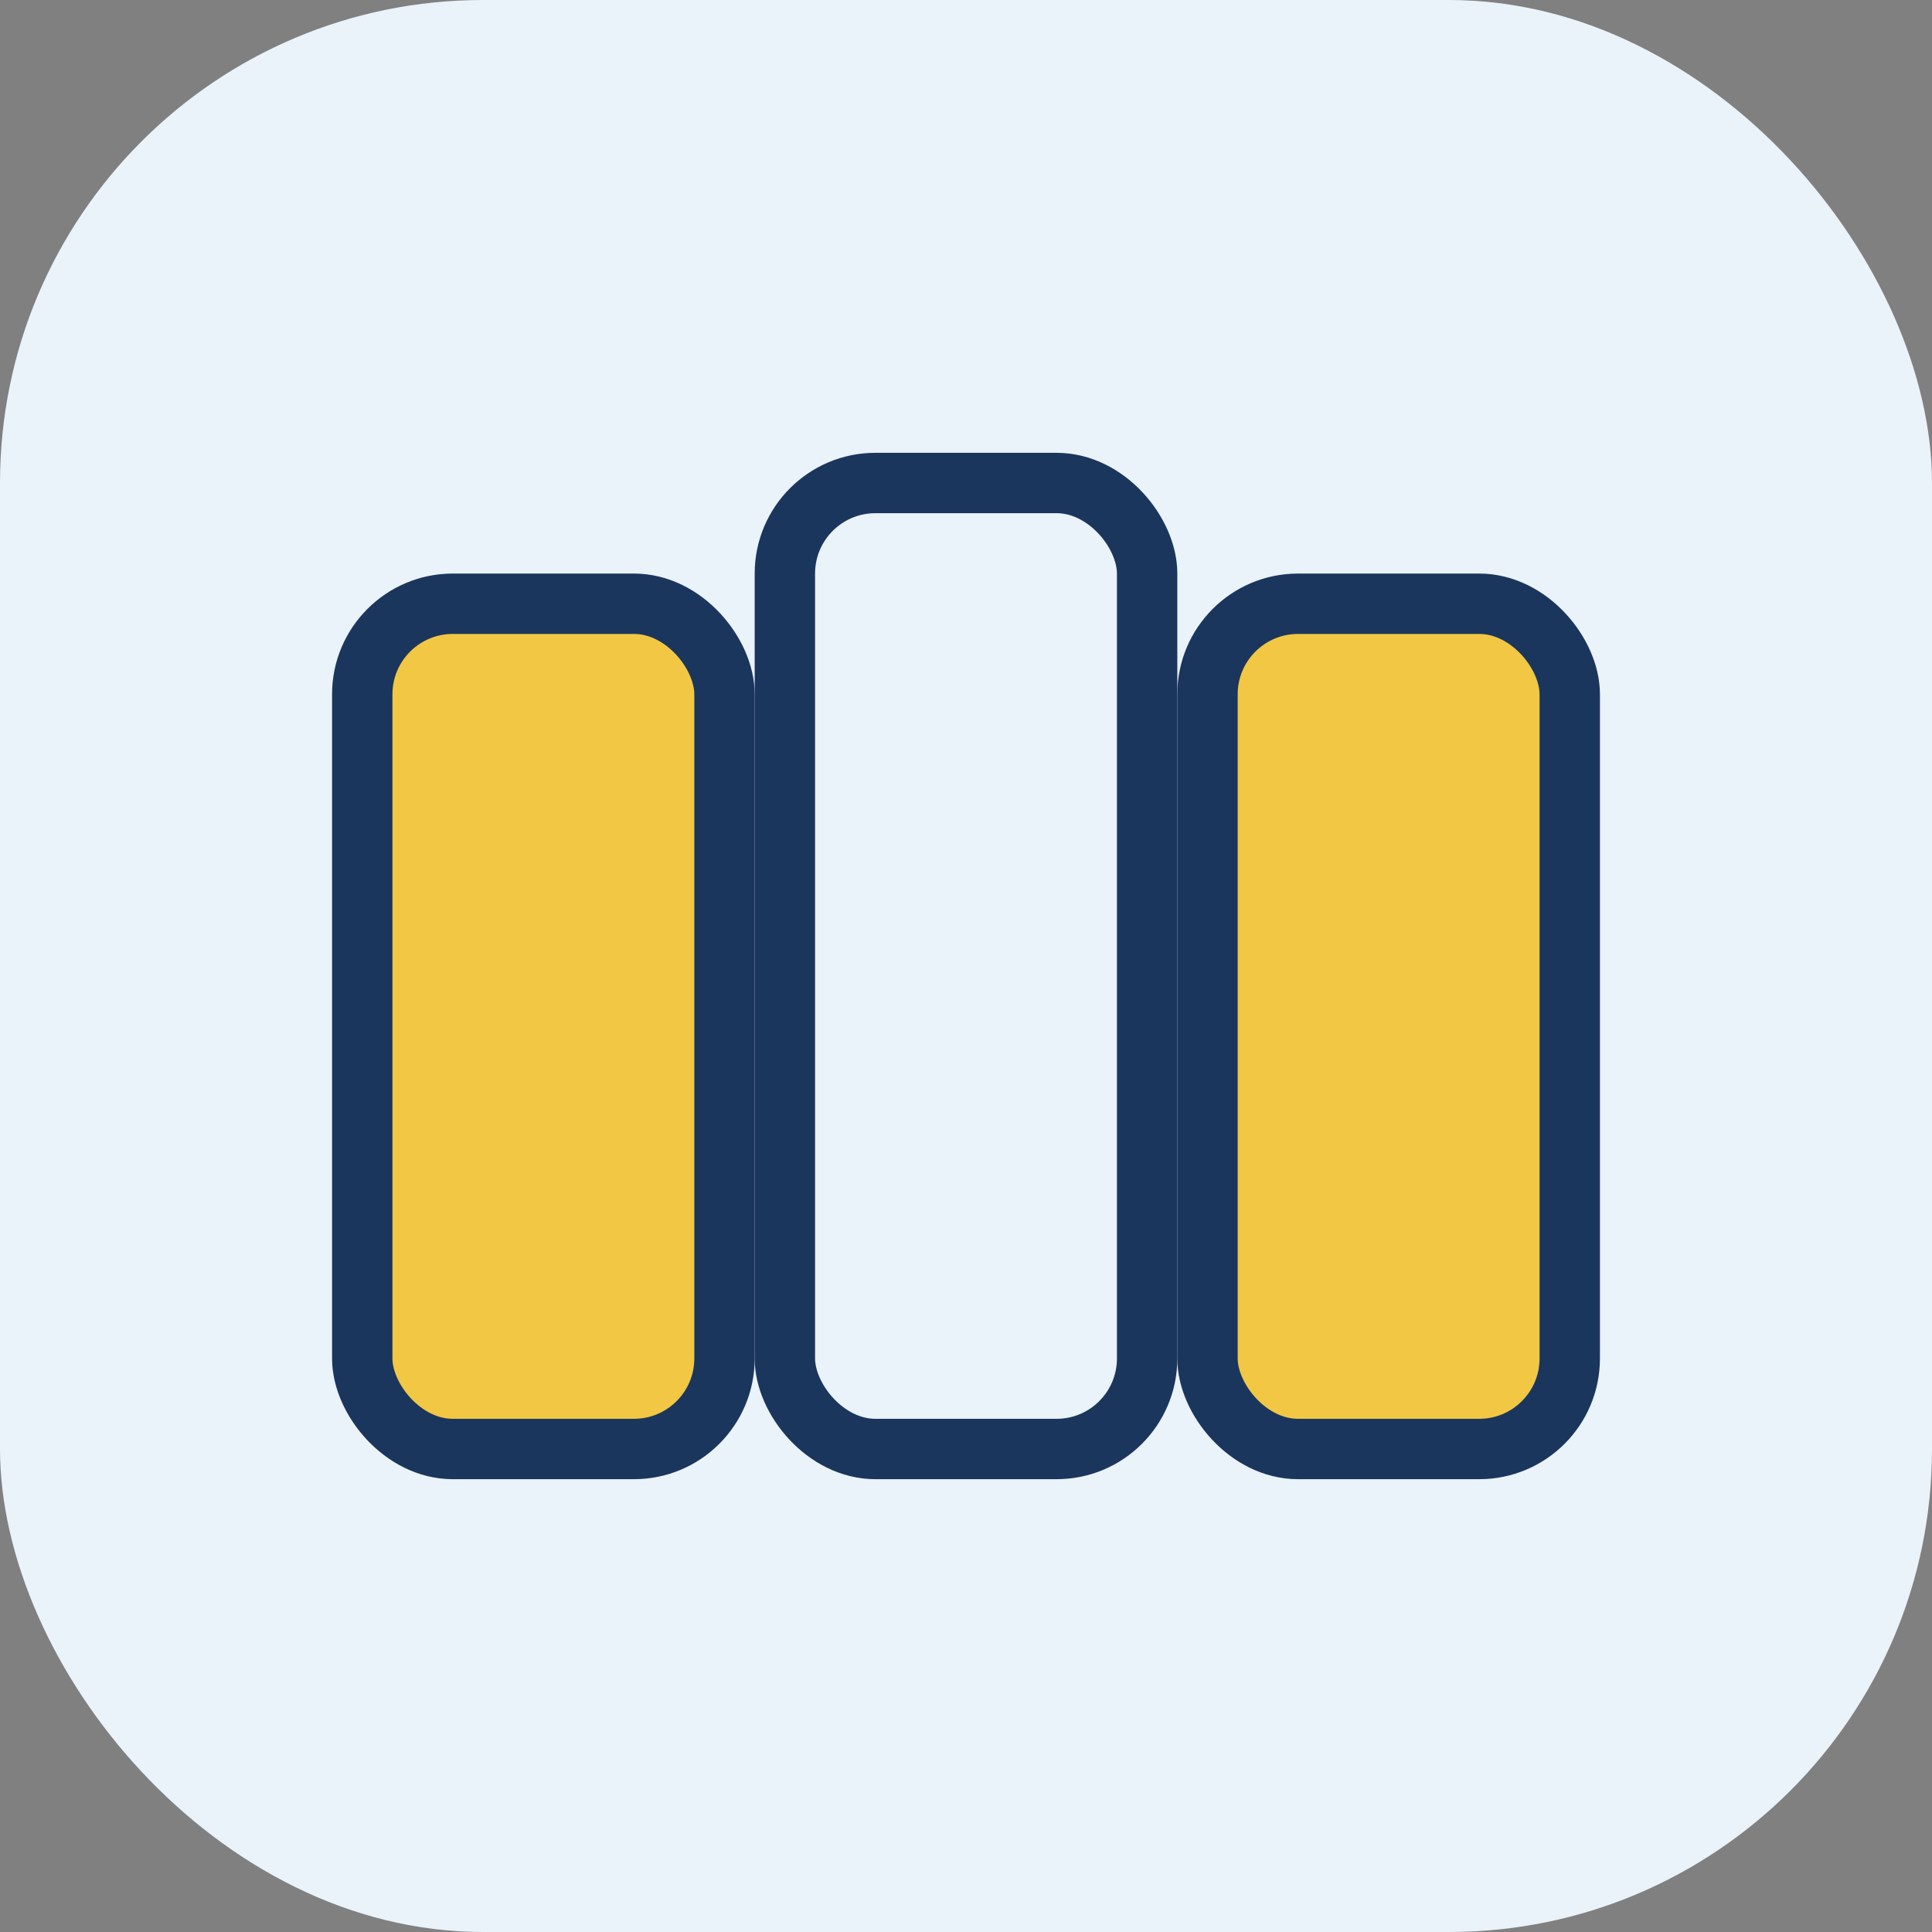 <?xml version="1.0" encoding="UTF-8"?>
<svg xmlns="http://www.w3.org/2000/svg" viewBox="0 0 32 32" width="32" height="32"><rect x="0" y="0" width="32" height="32" fill="#808080" stroke="none"/><rect width="32" height="32" rx="8" fill="#EAF2FA"/><rect x="6" y="10" width="6" height="14" rx="1.5" fill="#F2C744" stroke="#1B365D" stroke-width="1"/><rect x="13" y="8" width="6" height="16" rx="1.5" fill="#EAF2FA" stroke="#1B365D" stroke-width="1"/><rect x="20" y="10" width="6" height="14" rx="1.5" fill="#F2C744" stroke="#1B365D" stroke-width="1"/></svg>